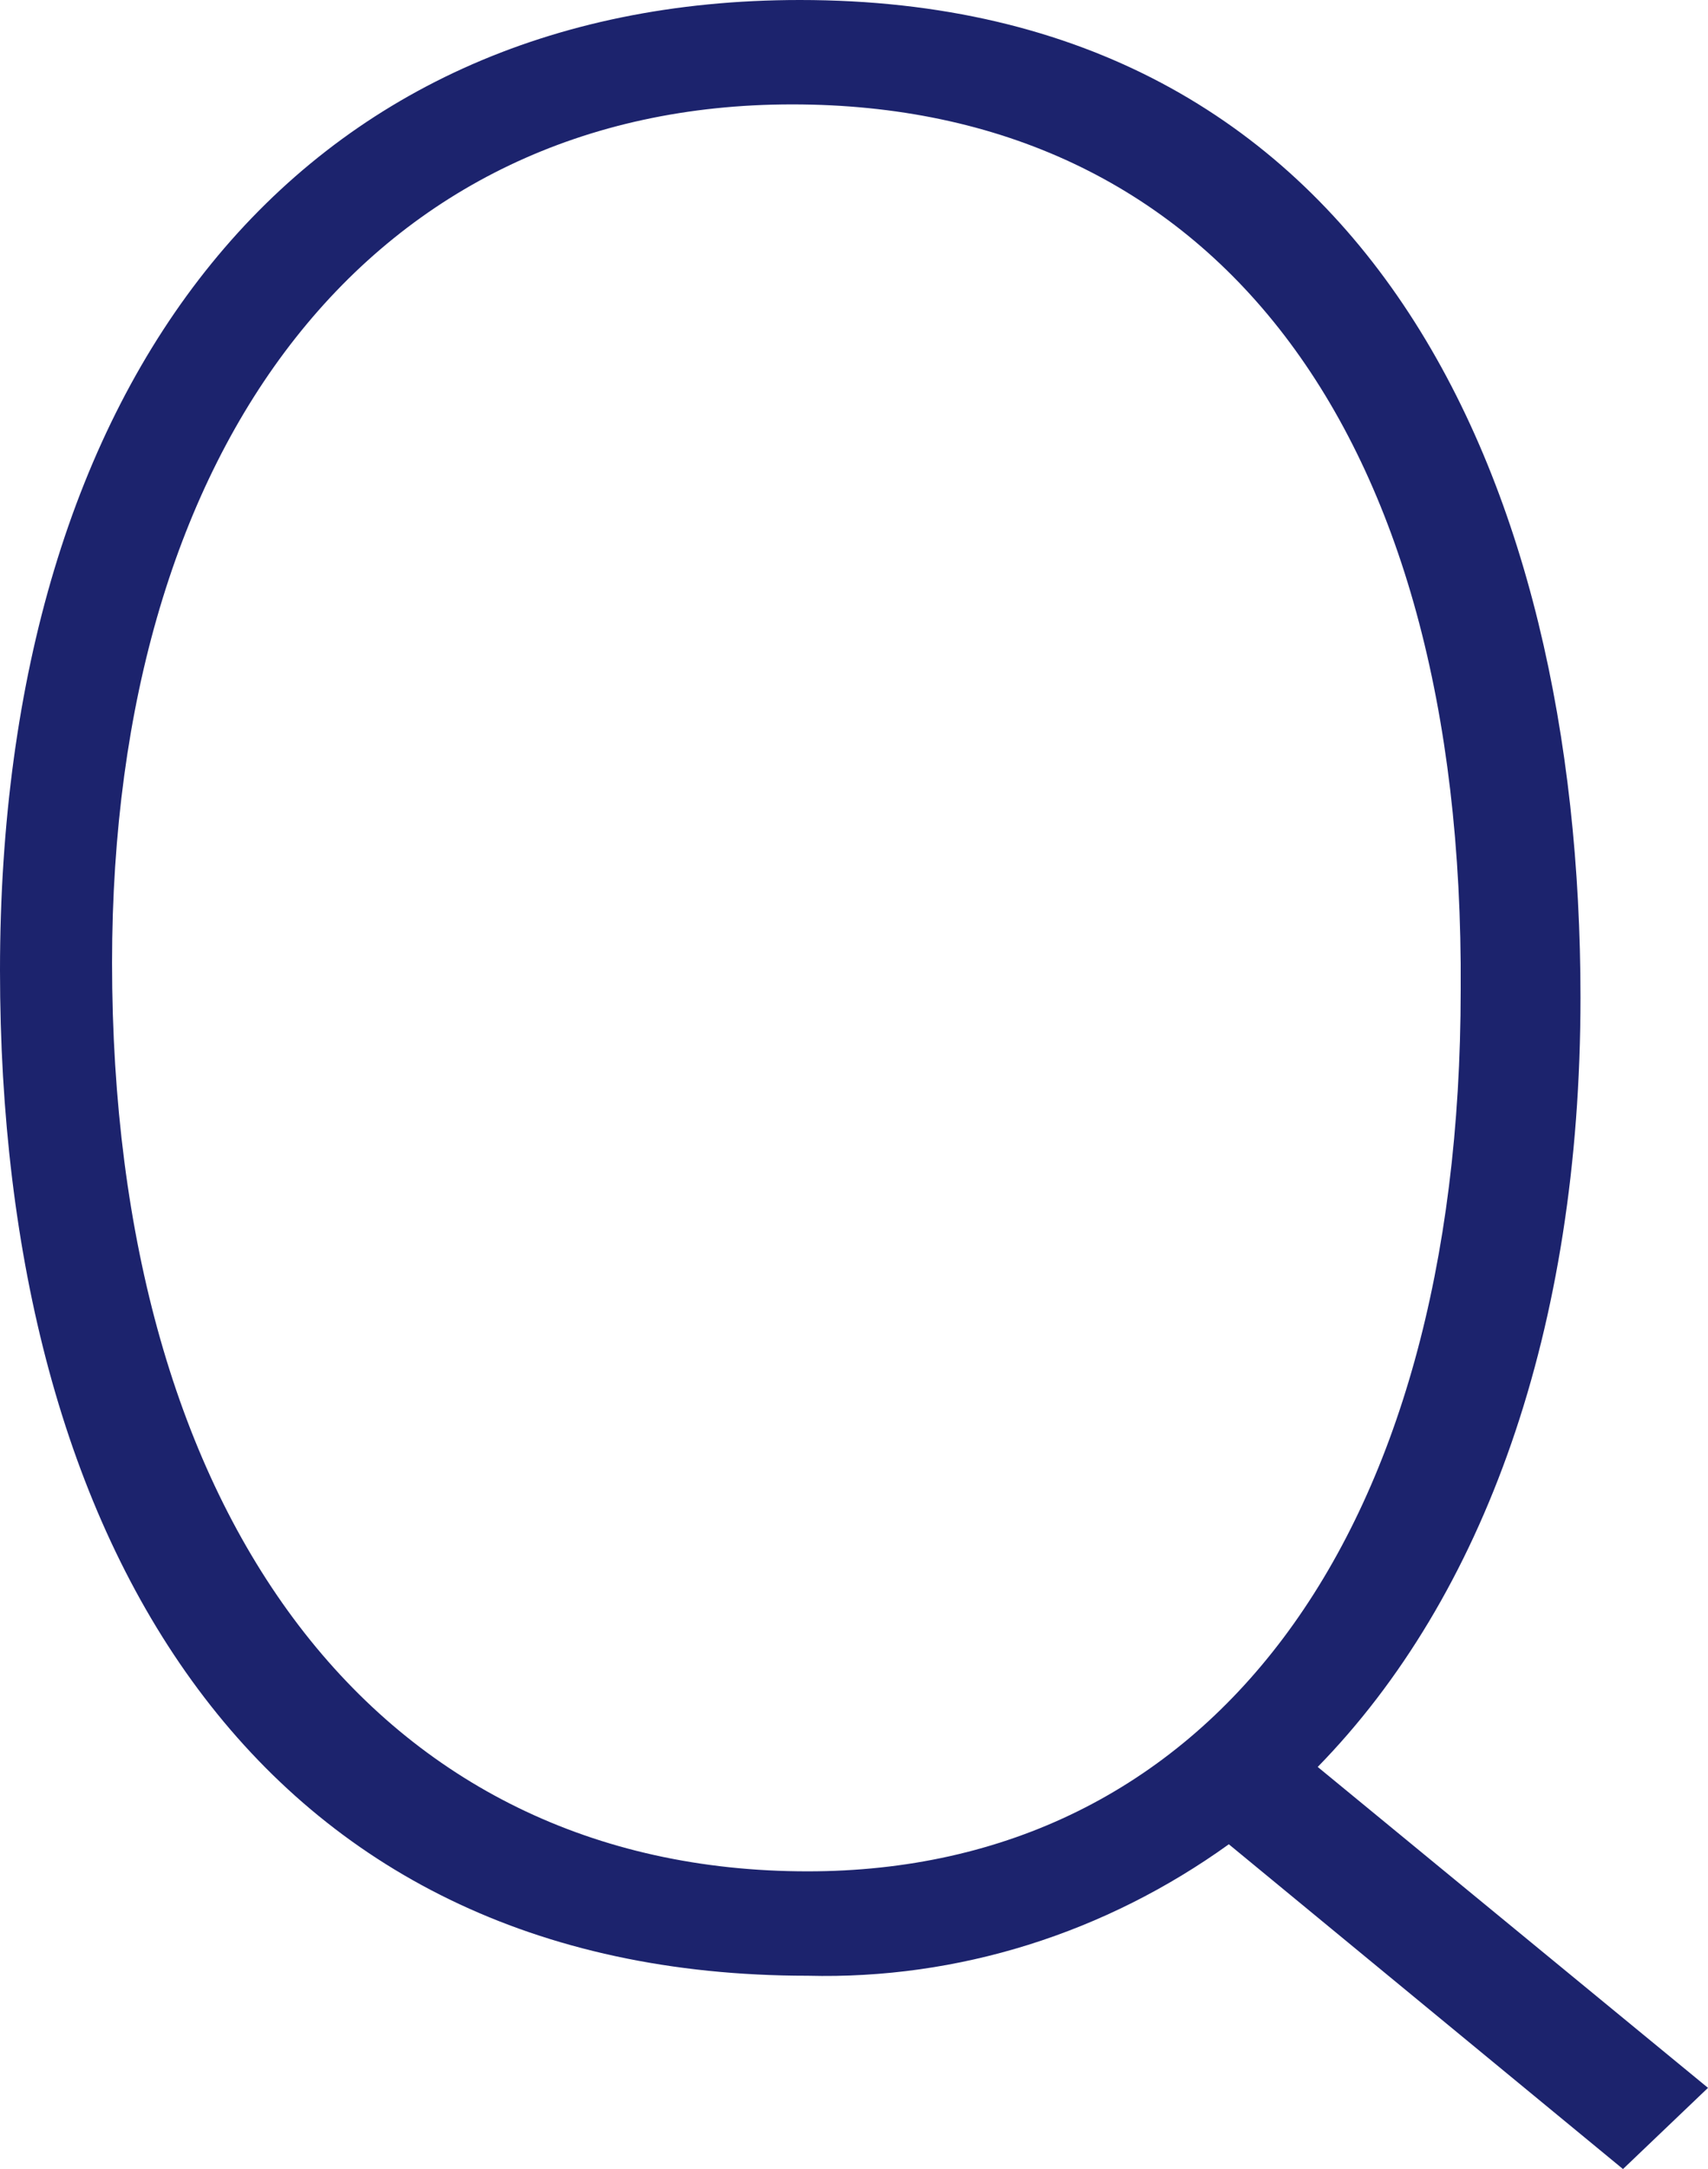 <?xml version="1.0" encoding="utf-8"?>
<!-- Generator: Adobe Illustrator 25.2.1, SVG Export Plug-In . SVG Version: 6.00 Build 0)  -->
<svg version="1.1" id="レイヤー_1" xmlns="http://www.w3.org/2000/svg" xmlns:xlink="http://www.w3.org/1999/xlink" x="0px"
	 y="0px" viewBox="0 0 44.2 56.1" style="enable-background:new 0 0 44.2 56.1;" xml:space="preserve">
<style type="text/css">
	.st0{fill:#1C236D;}
</style>
<g id="レイヤー_2_1_">
	<g id="レイヤー_1-2">
		<path class="st0" d="M34.1,45.7L44.2,54l-2.2,2.1l-10.2-8.4c-3.2,2.3-7,3.5-10.9,3.4C6.7,51.1,0,40,0,25.1C0,9.8,7.7,0,20.7,0
			c14.7,0,20.2,12.4,20.2,25.8C40.9,34.4,38.4,41.3,34.1,45.7z M20.5,2.7C9.7,2.7,2.9,11.4,2.9,24.9c0,14.4,6.9,23.5,18,23.5
			c10.3,0,16.9-8.5,16.9-22.8C37.9,11,31.3,2.7,20.5,2.7z"/>
	</g>
</g>
</svg>
